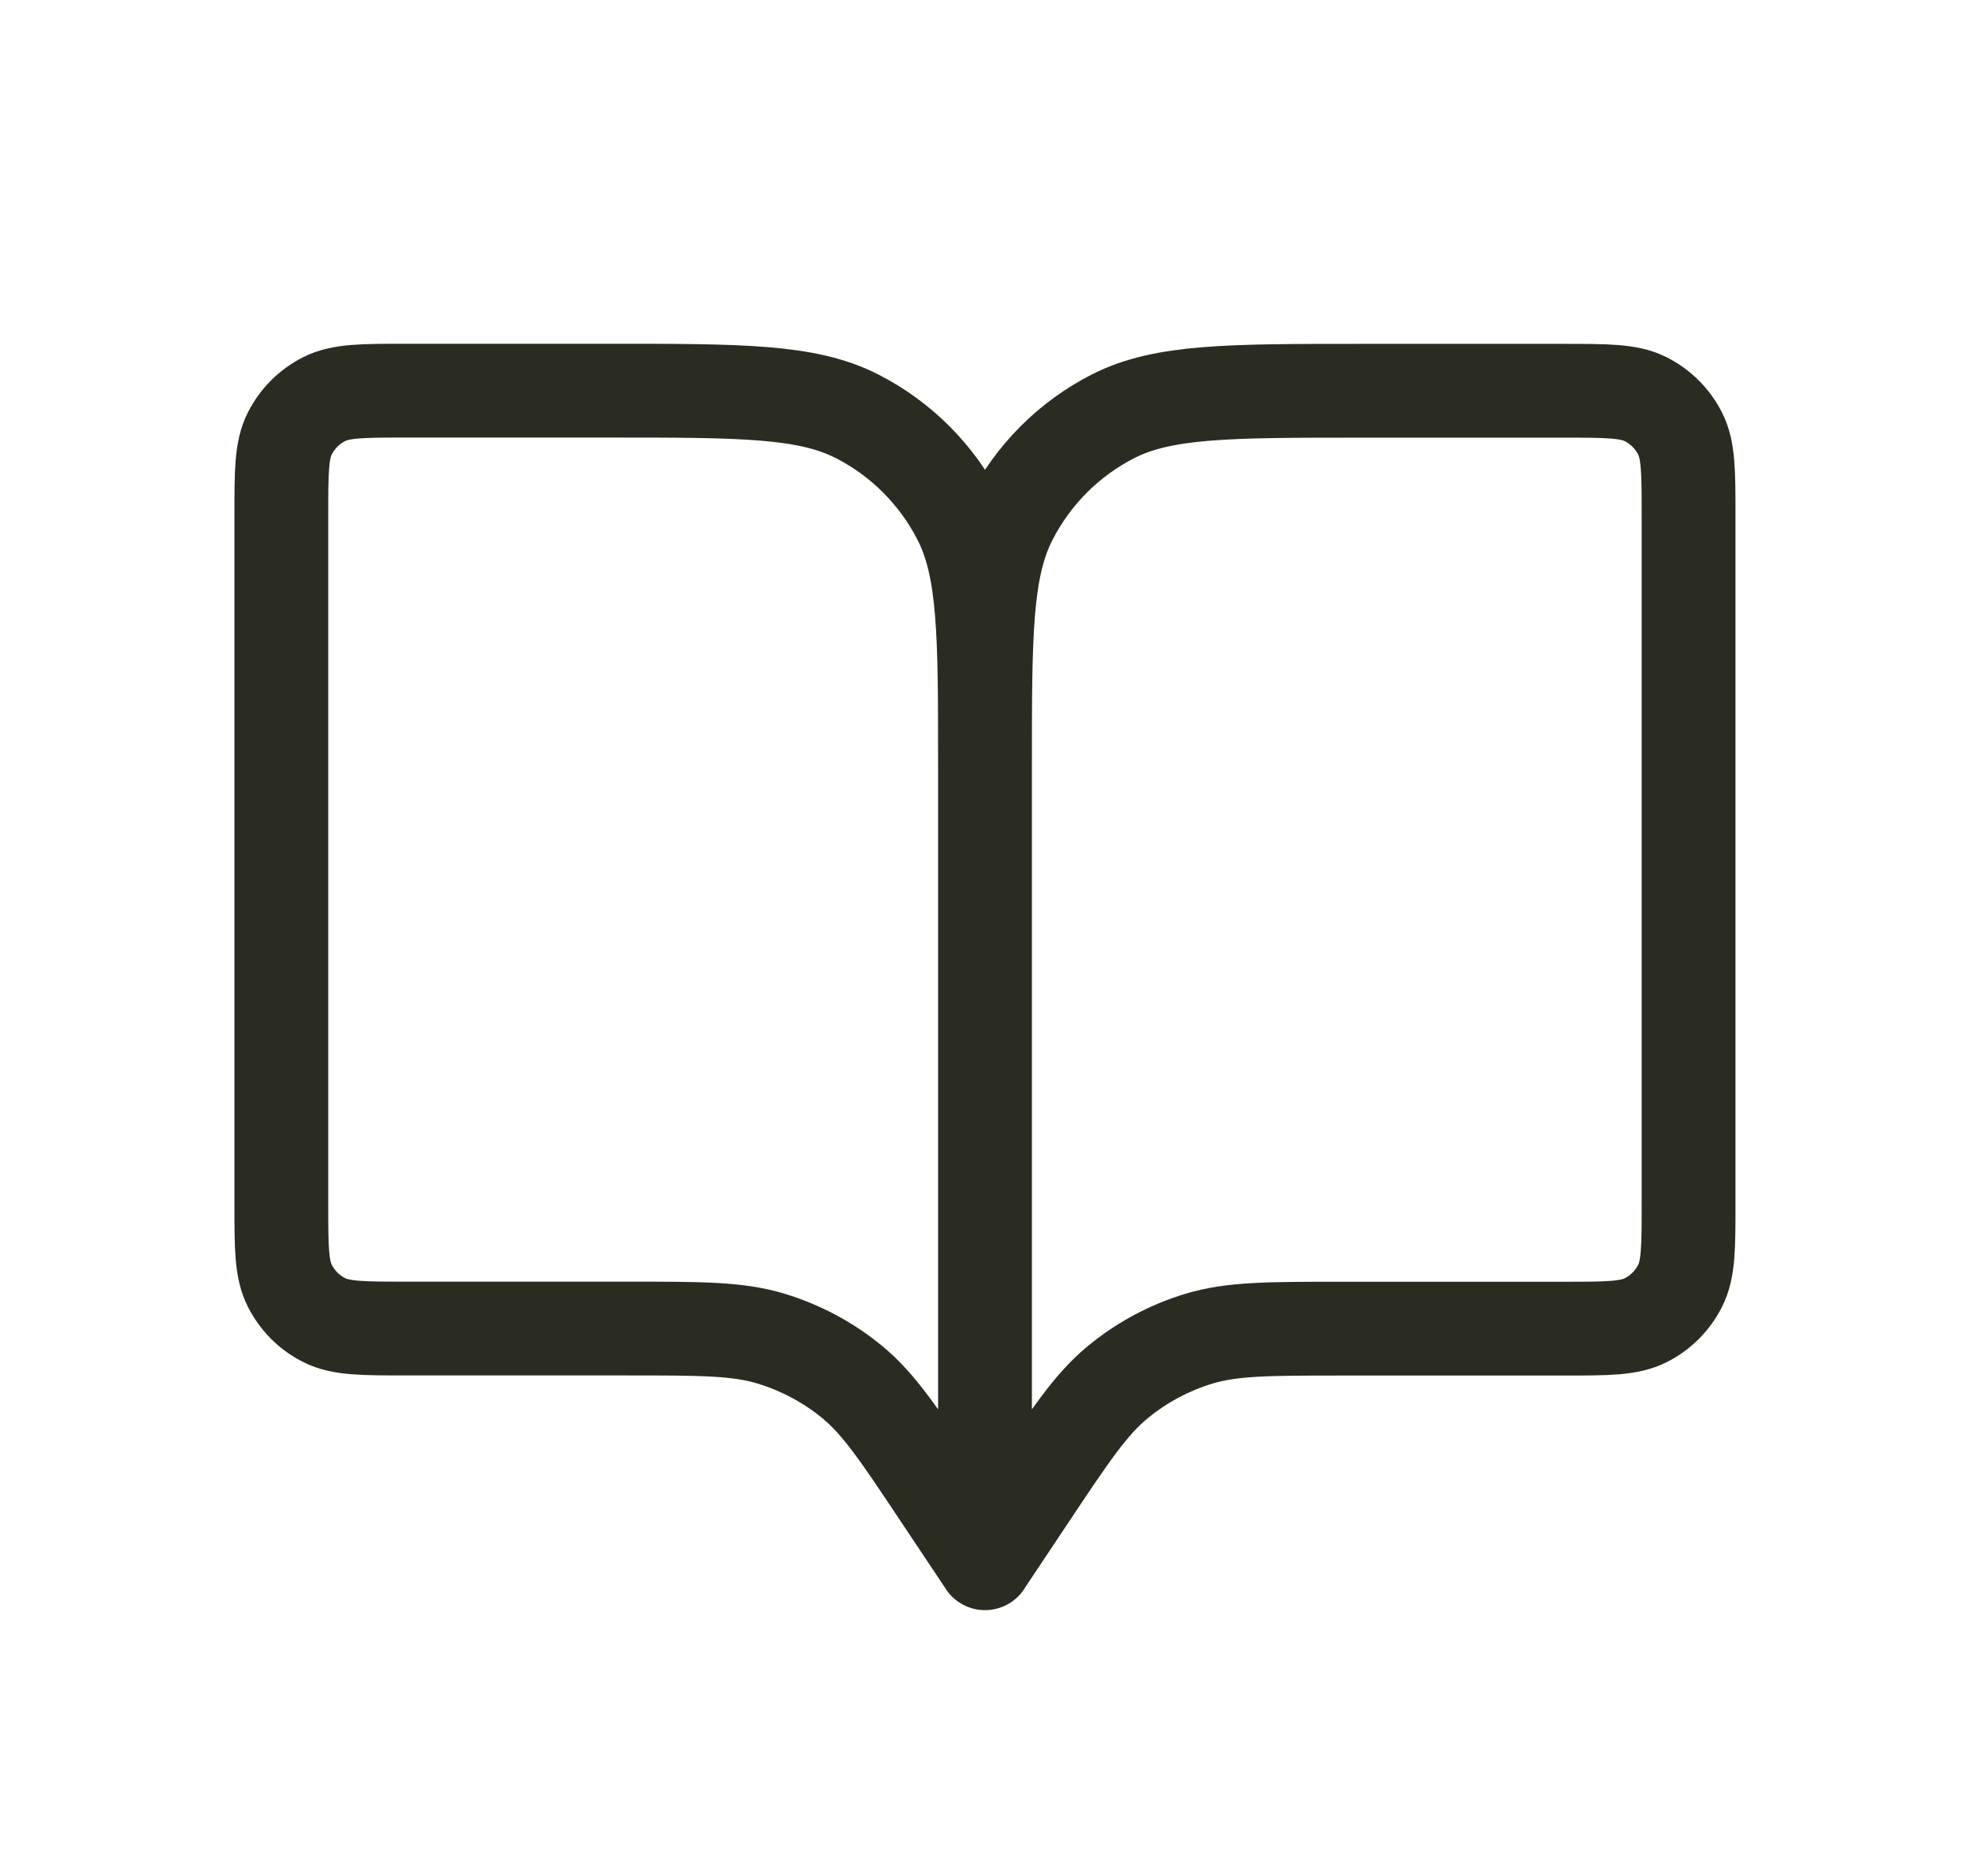 <?xml version="1.0" encoding="UTF-8"?>
<svg xmlns="http://www.w3.org/2000/svg" fill="none" height="20" viewBox="0 0 21 20" width="21">
  <path d="m10.5 8.166v8.5m0-8.5c0-1.4 0-2.1.273-2.635.24-.47.622-.853 1.092-1.093.535-.272 1.235-.272 2.635-.272h2.167c.467 0 .7 0 .878.091.157.08.284.207.364.364.091.178.091.412.091.878v7.333c0 .467-0.0.7-.091.878-.08.157-.207.285-.364.364-.178.091-.411.091-.877.091h-2.361c-.783 0-1.175 0-1.53.108-.314.096-.606.252-.86.461-.287.236-.504.561-.938 1.212l-.479.719m0-8.5c0-1.4-0-2.1-.273-2.635-.24-.47-.622-.853-1.093-1.093-.535-.272-1.235-.272-2.635-.272h-2.167c-.467 0-.7 0-.878.091-.157.08-.284.207-.364.364-.091.178-.091.412-.091.878v7.333c0 .467 0 .7.091.878.08.157.207.285.364.364.178.091.411.091.877.091h2.361c.783 0 1.174 0 1.529.108.314.096.608.252.862.461.286.235.502.559.932 1.205l.485.727" stroke="#2a2c22" stroke-linecap="round" stroke-linejoin="round"></path>
</svg>
